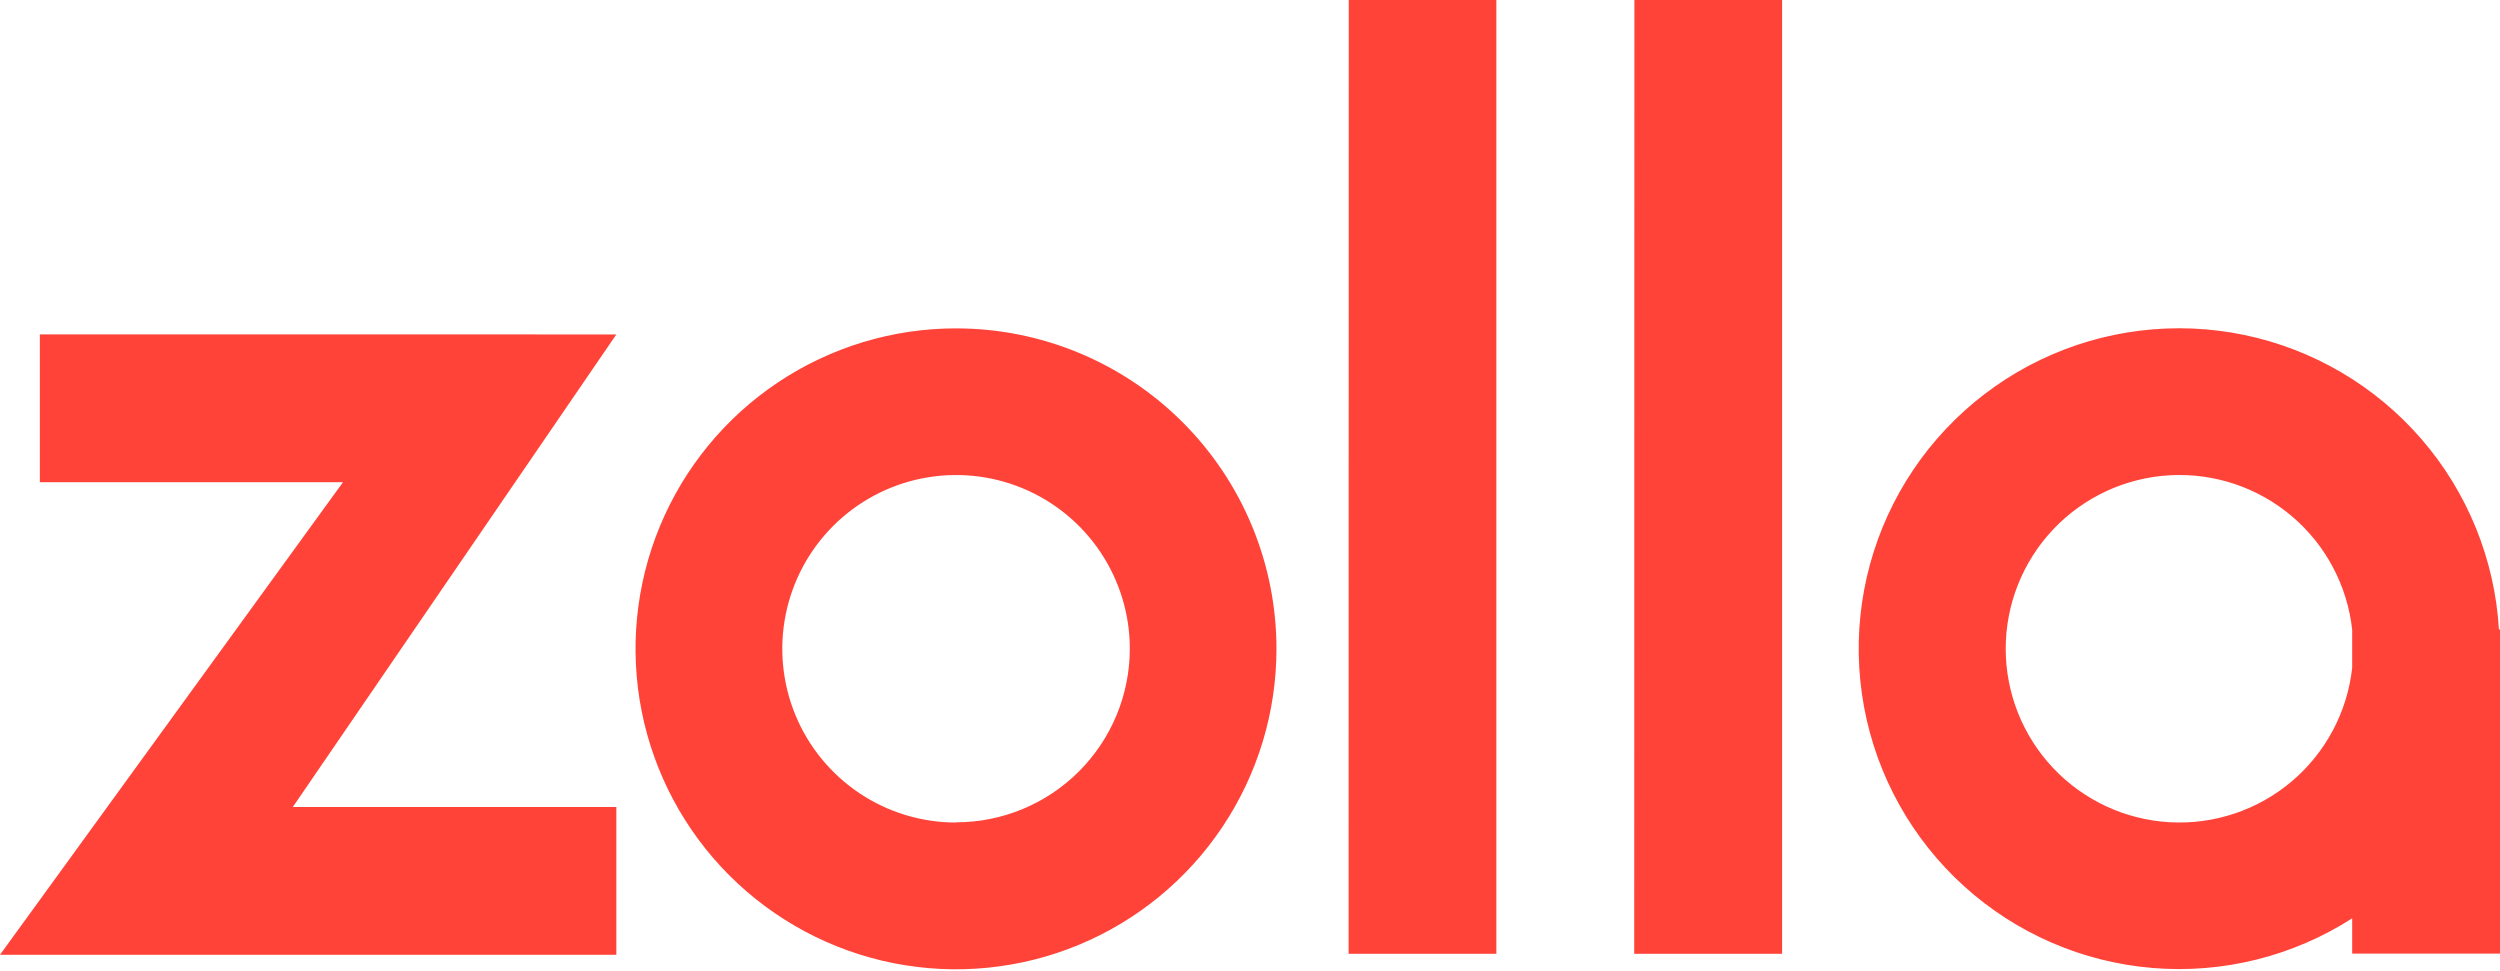 <?xml version="1.0" encoding="UTF-8"?> <svg xmlns="http://www.w3.org/2000/svg" width="206" height="80" viewBox="0 0 206 80" fill="none"><g clip-path="url(#clip0_96_1470)"><path d="M78.779 27.058C73.556 27.057 68.45 28.605 64.107 31.506C59.764 34.407 56.379 38.531 54.379 43.355C52.38 48.181 51.856 53.49 52.875 58.613C53.893 63.735 56.408 68.441 60.1 72.135C63.793 75.828 68.499 78.343 73.621 79.363C78.743 80.382 84.053 79.859 88.879 77.861C93.704 75.862 97.828 72.478 100.73 68.135C103.632 63.792 105.181 58.687 105.181 53.464C105.181 49.996 104.499 46.563 103.172 43.359C101.846 40.155 99.901 37.244 97.449 34.792C94.998 32.34 92.087 30.395 88.883 29.068C85.68 27.741 82.246 27.058 78.779 27.058ZM78.779 67.777C75.948 67.777 73.18 66.938 70.826 65.365C68.472 63.792 66.636 61.557 65.552 58.942C64.468 56.326 64.184 53.448 64.735 50.671C65.287 47.894 66.649 45.343 68.65 43.34C70.651 41.337 73.201 39.973 75.977 39.419C78.754 38.865 81.632 39.146 84.249 40.228C86.865 41.309 89.102 43.142 90.677 45.495C92.252 47.848 93.094 50.614 93.097 53.446C93.097 55.326 92.726 57.187 92.007 58.924C91.287 60.661 90.232 62.239 88.903 63.568C87.573 64.897 85.995 65.951 84.258 66.67C82.521 67.389 80.659 67.759 78.779 67.759V67.777ZM205.913 51.868C205.565 46.081 203.323 40.569 199.531 36.184C195.74 31.798 190.61 28.782 184.935 27.602C179.259 26.422 173.352 27.142 168.127 29.652C162.901 32.162 158.647 36.323 156.021 41.491C153.395 46.66 152.543 52.549 153.597 58.249C154.65 63.95 157.551 69.146 161.851 73.034C166.151 76.922 171.611 79.287 177.389 79.763C183.167 80.24 188.941 78.801 193.82 75.669V78.577H206V51.868H205.913ZM193.82 55.032C193.417 58.671 191.636 62.017 188.842 64.383C186.049 66.749 182.455 67.955 178.8 67.753C175.145 67.551 171.706 65.957 169.19 63.298C166.673 60.639 165.271 57.118 165.271 53.457C165.271 49.796 166.673 46.275 169.19 43.616C171.706 40.957 175.145 39.363 178.8 39.161C182.455 38.96 186.049 40.166 188.842 42.531C191.636 44.897 193.417 48.243 193.82 51.882V55.032ZM134.66 78.591H146.845V0H134.673L134.66 78.591ZM111.124 78.591H123.3V0H111.138L111.124 78.591ZM3.284 27.553V39.733H28.264L0 78.673H50.786V66.498H24.127L50.786 27.558L3.284 27.553Z" fill="#FF4338"></path></g><defs><clipPath id="clip0_96_1470"><rect width="206" height="79.847" fill="white"></rect></clipPath></defs></svg> 